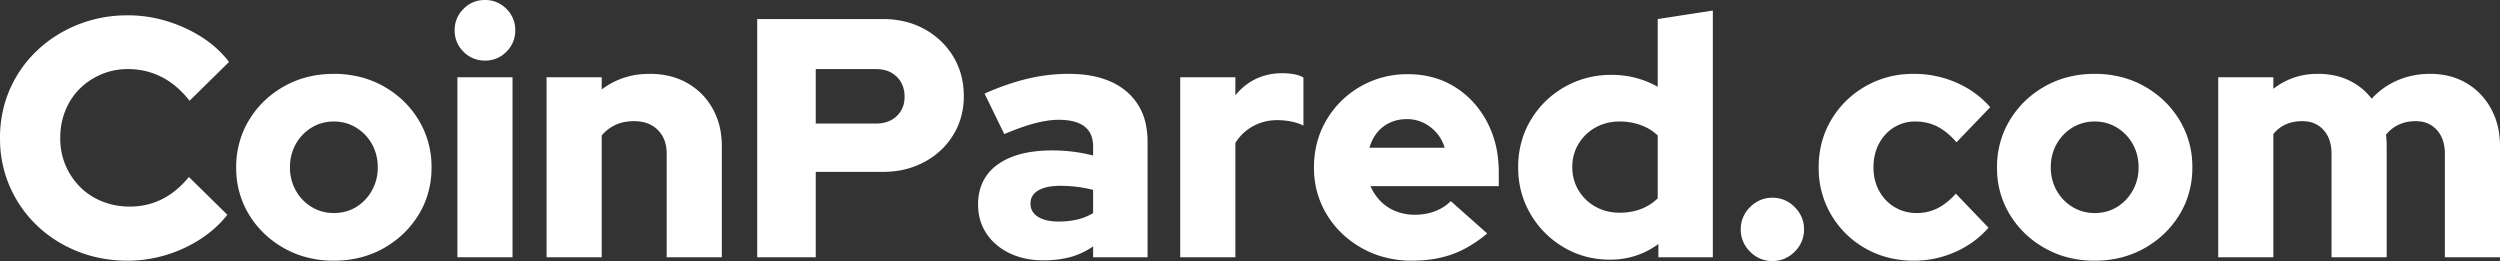<svg width="734.601" height="76.702" viewBox="0 0 734.601 76.702" xmlns="http://www.w3.org/2000/svg"><rect x="0" y="0" width="734.601" height="76.702" fill="#333333" stroke="none"/><g id="svgGroup" stroke-linecap="round" fill-rule="evenodd" font-size="9pt" stroke="#000" stroke-width="0" fill="#ffffff" style="stroke:#000;stroke-width:0;fill:#ffffff"><path d="M 668.001 75.601 L 651.801 75.601 L 651.801 22.701 L 668.001 22.701 L 668.001 26.101 A 20.564 20.564 0 0 1 680.375 21.714 A 25.703 25.703 0 0 1 681.201 21.701 A 22.614 22.614 0 0 1 686.509 22.302 A 18.881 18.881 0 0 1 690.201 23.601 Q 694.201 25.501 696.901 29.001 Q 700.101 25.501 704.501 23.601 A 23.458 23.458 0 0 1 712.495 21.748 A 27.488 27.488 0 0 1 714.101 21.701 A 22.638 22.638 0 0 1 720.075 22.462 A 18.926 18.926 0 0 1 724.701 24.401 Q 729.301 27.101 731.951 31.901 A 21.188 21.188 0 0 1 734.367 39.393 A 27.082 27.082 0 0 1 734.601 43.001 L 734.601 75.601 L 718.401 75.601 L 718.401 45.201 Q 718.401 40.801 716.051 38.201 A 7.764 7.764 0 0 0 710.867 35.653 A 10.789 10.789 0 0 0 709.801 35.601 A 12.596 12.596 0 0 0 706.771 35.954 A 10.725 10.725 0 0 0 704.901 36.601 A 10.234 10.234 0 0 0 701.214 39.462 A 11.902 11.902 0 0 0 701.101 39.601 A 25.236 25.236 0 0 1 701.249 41.225 A 27.821 27.821 0 0 1 701.251 41.251 A 29.734 29.734 0 0 1 701.301 42.945 A 32.334 32.334 0 0 1 701.301 43.001 L 701.301 75.601 L 685.101 75.601 L 685.101 45.201 Q 685.101 40.801 682.751 38.201 A 7.764 7.764 0 0 0 677.567 35.653 A 10.789 10.789 0 0 0 676.501 35.601 A 13.207 13.207 0 0 0 673.787 35.869 A 10.702 10.702 0 0 0 671.651 36.551 Q 669.501 37.501 668.001 39.401 L 668.001 75.601 Z M 67.301 18.201 L 55.701 29.601 Q 52.001 24.901 47.451 22.601 Q 42.901 20.301 37.601 20.301 A 20.065 20.065 0 0 0 30.672 21.488 A 19.09 19.09 0 0 0 29.751 21.851 Q 26.101 23.401 23.401 26.101 Q 20.701 28.801 19.201 32.501 A 20.657 20.657 0 0 0 17.772 38.71 A 24.55 24.55 0 0 0 17.701 40.601 A 20.893 20.893 0 0 0 18.467 46.327 A 18.826 18.826 0 0 0 19.251 48.551 Q 20.801 52.201 23.551 54.951 Q 26.301 57.701 30.051 59.201 A 21.255 21.255 0 0 0 36.774 60.661 A 24.92 24.92 0 0 0 38.201 60.701 Q 43.301 60.701 47.651 58.501 Q 52.001 56.301 55.501 52.001 L 66.801 63.101 Q 63.601 67.201 58.901 70.251 Q 54.201 73.301 48.701 74.951 Q 43.201 76.601 37.601 76.601 A 40.888 40.888 0 0 1 26.702 75.183 A 36.858 36.858 0 0 1 22.751 73.851 Q 15.901 71.101 10.801 66.201 Q 5.701 61.301 2.851 54.751 A 34.833 34.833 0 0 1 0.012 41.547 A 40.02 40.02 0 0 1 0.001 40.601 A 36.492 36.492 0 0 1 1.473 30.127 A 33.268 33.268 0 0 1 2.851 26.351 Q 5.701 19.801 10.851 14.901 Q 16.001 10.001 22.851 7.251 A 38.796 38.796 0 0 1 36.129 4.525 A 44.567 44.567 0 0 1 37.601 4.501 Q 43.401 4.501 49.001 6.201 Q 54.601 7.901 59.351 10.951 A 31.351 31.351 0 0 1 66.046 16.667 A 28.99 28.99 0 0 1 67.301 18.201 Z M 176.801 75.601 L 160.601 75.601 L 160.601 22.701 L 176.801 22.701 L 176.801 26.301 A 22.285 22.285 0 0 1 189.358 21.749 A 28.096 28.096 0 0 1 191.001 21.701 A 24.216 24.216 0 0 1 197.009 22.419 A 19.925 19.925 0 0 1 201.951 24.401 Q 206.701 27.101 209.401 31.901 A 20.973 20.973 0 0 1 211.887 39.576 A 26.721 26.721 0 0 1 212.101 43.001 L 212.101 75.601 L 195.901 75.601 L 195.901 45.201 A 12.036 12.036 0 0 0 195.543 42.184 A 8.539 8.539 0 0 0 193.301 38.201 A 8.679 8.679 0 0 0 188.694 35.819 A 12.577 12.577 0 0 0 186.301 35.601 A 14.859 14.859 0 0 0 183.559 35.843 A 11.257 11.257 0 0 0 180.851 36.701 Q 178.501 37.801 176.801 39.801 L 176.801 75.601 Z M 321.201 45.701 L 321.201 43.101 A 9.962 9.962 0 0 0 320.952 40.801 A 6.249 6.249 0 0 0 318.651 37.151 A 8.24 8.24 0 0 0 316.202 35.898 Q 314.089 35.201 311.101 35.201 Q 308.258 35.201 304.785 36.042 A 39.379 39.379 0 0 0 304.151 36.201 A 47.975 47.975 0 0 0 301.073 37.12 Q 298.351 38.026 295.101 39.401 L 289.301 27.501 A 78.195 78.195 0 0 1 297.055 24.505 A 63.915 63.915 0 0 1 301.851 23.151 Q 307.901 21.701 314.001 21.701 Q 321.998 21.701 327.406 24.476 A 18.789 18.789 0 0 1 331.101 26.951 A 17.108 17.108 0 0 1 336.819 37.217 A 25.202 25.202 0 0 1 337.201 41.701 L 337.201 75.601 L 321.201 75.601 L 321.201 72.401 A 21.917 21.917 0 0 1 314.893 75.428 A 20.806 20.806 0 0 1 314.451 75.551 A 27.569 27.569 0 0 1 309.971 76.344 A 35.057 35.057 0 0 1 306.601 76.501 Q 301.001 76.501 296.651 74.401 A 17.602 17.602 0 0 1 292.105 71.296 A 15.697 15.697 0 0 1 289.851 68.601 A 14.796 14.796 0 0 1 287.43 61.138 A 18.135 18.135 0 0 1 287.401 60.101 A 16.034 16.034 0 0 1 288.209 54.886 A 13.209 13.209 0 0 1 293.151 48.351 Q 297.662 45.095 304.976 44.394 A 44.312 44.312 0 0 1 309.201 44.201 Q 315.401 44.201 321.201 45.701 Z M 487.101 25.501 L 487.101 5.601 L 503.301 3.101 L 503.301 75.601 L 487.301 75.601 L 487.301 71.701 Q 481.001 76.301 473.101 76.301 Q 465.601 76.301 459.451 72.651 Q 453.301 69.001 449.701 62.851 A 26.498 26.498 0 0 1 446.115 50.046 A 31.531 31.531 0 0 1 446.101 49.101 A 27.2 27.2 0 0 1 447.905 39.131 A 25.669 25.669 0 0 1 449.751 35.351 Q 453.401 29.201 459.651 25.601 A 27.222 27.222 0 0 1 472.644 22.015 A 32.373 32.373 0 0 1 473.601 22.001 Q 477.301 22.001 480.701 22.901 Q 484.101 23.801 487.101 25.501 Z M 239.701 75.601 L 222.501 75.601 L 222.501 5.601 L 259.401 5.601 A 27.521 27.521 0 0 1 266.294 6.434 A 22.873 22.873 0 0 1 271.651 8.551 Q 277.001 11.501 280.101 16.601 A 21.377 21.377 0 0 1 283.092 25.879 A 26.436 26.436 0 0 1 283.201 28.301 A 21.946 21.946 0 0 1 281.752 36.33 A 20.657 20.657 0 0 1 280.101 39.651 Q 277.001 44.701 271.601 47.601 A 24.51 24.51 0 0 1 262.105 50.382 A 30.031 30.031 0 0 1 259.401 50.501 L 239.701 50.501 L 239.701 75.601 Z M 440.401 50.701 L 440.401 54.701 L 402.701 54.701 Q 403.801 57.201 405.651 59.101 A 12.789 12.789 0 0 0 409.939 61.985 A 14.619 14.619 0 0 0 410.101 62.051 A 14.653 14.653 0 0 0 415.142 63.092 A 16.832 16.832 0 0 0 415.701 63.101 Q 419.001 63.101 421.701 62.051 A 13.587 13.587 0 0 0 425.169 60.103 A 12.389 12.389 0 0 0 426.301 59.101 L 437.001 68.601 A 38.193 38.193 0 0 1 431.618 72.415 A 30.126 30.126 0 0 1 426.751 74.701 Q 421.501 76.601 414.901 76.601 A 30.982 30.982 0 0 1 405.159 75.103 A 28.105 28.105 0 0 1 400.251 72.951 Q 393.701 69.301 389.901 63.101 A 25.967 25.967 0 0 1 386.104 49.681 A 30.925 30.925 0 0 1 386.101 49.201 A 27.921 27.921 0 0 1 387.71 39.636 A 25.86 25.86 0 0 1 389.751 35.301 Q 393.401 29.101 399.701 25.451 A 27.318 27.318 0 0 1 413.221 21.805 A 32.215 32.215 0 0 1 413.701 21.801 A 27.56 27.56 0 0 1 421.8 22.955 A 23.892 23.892 0 0 1 427.501 25.551 Q 433.501 29.301 436.951 35.801 A 29.52 29.52 0 0 1 440.124 46.096 A 37.327 37.327 0 0 1 440.401 50.701 Z M 584.801 31.501 L 574.901 41.801 A 24.631 24.631 0 0 0 572.609 39.49 Q 570.922 38.012 569.201 37.151 A 13.875 13.875 0 0 0 563.666 35.724 A 16.378 16.378 0 0 0 562.801 35.701 A 11.994 11.994 0 0 0 558.319 36.528 A 11.363 11.363 0 0 0 556.501 37.451 Q 553.701 39.201 552.101 42.251 Q 550.501 45.301 550.501 49.201 A 15.085 15.085 0 0 0 551.082 53.449 A 13.27 13.27 0 0 0 552.151 56.051 Q 553.801 59.101 556.701 60.851 A 12.262 12.262 0 0 0 562.865 62.597 A 14.613 14.613 0 0 0 563.201 62.601 A 13.543 13.543 0 0 0 568.682 61.491 A 13.172 13.172 0 0 0 569.301 61.201 Q 572.06 59.822 574.624 56.986 A 26.199 26.199 0 0 0 574.701 56.901 L 584.301 66.901 Q 580.301 71.501 574.501 74.051 Q 568.701 76.601 562.401 76.601 A 29.846 29.846 0 0 1 553.131 75.195 A 26.937 26.937 0 0 1 548.151 73.001 Q 541.801 69.401 538.101 63.151 A 26.75 26.75 0 0 1 534.405 49.741 A 31.734 31.734 0 0 1 534.401 49.201 A 28.161 28.161 0 0 1 535.844 40.083 A 25.524 25.524 0 0 1 538.101 35.201 Q 541.801 29.001 548.151 25.351 A 27.679 27.679 0 0 1 560.812 21.739 A 33.217 33.217 0 0 1 562.401 21.701 Q 568.901 21.701 574.801 24.251 Q 580.701 26.801 584.801 31.501 Z M 363.001 75.601 L 346.801 75.601 L 346.801 22.701 L 363.001 22.701 L 363.001 28.001 A 17.726 17.726 0 0 1 367.509 24.01 A 16.622 16.622 0 0 1 369.101 23.151 A 17.406 17.406 0 0 1 375.042 21.582 A 21.127 21.127 0 0 1 376.901 21.501 A 25.571 25.571 0 0 1 378.894 21.62 Q 381.651 21.901 383.001 22.801 L 383.001 36.901 Q 381.401 36.101 379.401 35.701 Q 377.401 35.301 375.301 35.301 Q 371.501 35.301 368.251 37.051 Q 365.001 38.801 363.001 42.001 L 363.001 75.601 Z M 88.614 75.18 A 30.884 30.884 0 0 0 98.101 76.601 Q 106.201 76.601 112.701 72.951 Q 119.201 69.301 123.001 63.101 A 25.483 25.483 0 0 0 124.88 59.392 A 26.758 26.758 0 0 0 126.801 49.201 A 31.128 31.128 0 0 0 126.8 49.081 A 26.301 26.301 0 0 0 123.001 35.251 Q 119.201 29.001 112.701 25.351 A 27.69 27.69 0 0 0 107.587 23.123 A 30.884 30.884 0 0 0 98.101 21.701 Q 90.001 21.701 83.501 25.351 Q 77.001 29.001 73.201 35.251 A 26.006 26.006 0 0 0 71.628 38.261 A 26.784 26.784 0 0 0 69.401 49.201 A 30.925 30.925 0 0 0 69.404 49.681 A 25.967 25.967 0 0 0 73.201 63.101 Q 77.001 69.301 83.501 72.951 A 27.69 27.69 0 0 0 88.614 75.18 Z M 606.014 75.18 A 30.884 30.884 0 0 0 615.501 76.601 Q 623.601 76.601 630.101 72.951 Q 636.601 69.301 640.401 63.101 A 25.483 25.483 0 0 0 642.28 59.392 A 26.758 26.758 0 0 0 644.201 49.201 A 31.128 31.128 0 0 0 644.2 49.081 A 26.301 26.301 0 0 0 640.401 35.251 Q 636.601 29.001 630.101 25.351 A 27.69 27.69 0 0 0 624.987 23.123 A 30.884 30.884 0 0 0 615.501 21.701 Q 607.401 21.701 600.901 25.351 Q 594.401 29.001 590.601 35.251 A 26.006 26.006 0 0 0 589.028 38.261 A 26.784 26.784 0 0 0 586.801 49.201 A 30.925 30.925 0 0 0 586.804 49.681 A 25.967 25.967 0 0 0 590.601 63.101 Q 594.401 69.301 600.901 72.951 A 27.69 27.69 0 0 0 606.014 75.18 Z M 150.601 75.601 L 134.401 75.601 L 134.401 22.701 L 150.601 22.701 L 150.601 75.601 Z M 487.101 58.301 L 487.101 39.801 A 14.023 14.023 0 0 0 482.46 36.886 A 16.114 16.114 0 0 0 482.101 36.751 A 17.882 17.882 0 0 0 476.516 35.711 A 20.399 20.399 0 0 0 475.901 35.701 A 14.961 14.961 0 0 0 471.212 36.419 A 13.53 13.53 0 0 0 468.851 37.451 Q 465.701 39.201 463.851 42.251 Q 462.001 45.301 462.001 49.101 A 13.401 13.401 0 0 0 462.836 53.869 A 12.539 12.539 0 0 0 463.851 55.951 Q 465.701 59.001 468.851 60.751 Q 472.001 62.501 475.901 62.501 A 19.105 19.105 0 0 0 479.631 62.15 A 15.788 15.788 0 0 0 482.101 61.451 Q 484.901 60.401 487.101 58.301 Z M 98.101 62.601 A 12.992 12.992 0 0 0 102.212 61.967 A 11.655 11.655 0 0 0 104.701 60.801 Q 107.601 59.001 109.301 55.951 A 13.576 13.576 0 0 0 110.999 49.439 A 15.97 15.97 0 0 0 111.001 49.201 A 14.596 14.596 0 0 0 110.345 44.77 A 13.045 13.045 0 0 0 109.301 42.351 Q 107.601 39.301 104.651 37.501 Q 101.701 35.701 98.101 35.701 Q 94.501 35.701 91.551 37.501 Q 88.601 39.301 86.901 42.351 A 13.542 13.542 0 0 0 85.234 48.147 A 16.319 16.319 0 0 0 85.201 49.201 A 13.925 13.925 0 0 0 86.157 54.386 A 13.26 13.26 0 0 0 86.901 55.951 Q 88.601 59.001 91.551 60.801 Q 94.501 62.601 98.101 62.601 Z M 615.501 62.601 A 12.992 12.992 0 0 0 619.612 61.967 A 11.655 11.655 0 0 0 622.101 60.801 Q 625.001 59.001 626.701 55.951 A 13.576 13.576 0 0 0 628.399 49.439 A 15.97 15.97 0 0 0 628.401 49.201 A 14.596 14.596 0 0 0 627.745 44.77 A 13.045 13.045 0 0 0 626.701 42.351 Q 625.001 39.301 622.051 37.501 Q 619.101 35.701 615.501 35.701 Q 611.901 35.701 608.951 37.501 Q 606.001 39.301 604.301 42.351 A 13.542 13.542 0 0 0 602.634 48.147 A 16.319 16.319 0 0 0 602.601 49.201 A 13.925 13.925 0 0 0 603.557 54.386 A 13.26 13.26 0 0 0 604.301 55.951 Q 606.001 59.001 608.951 60.801 Q 611.901 62.601 615.501 62.601 Z M 239.701 20.301 L 239.701 36.301 L 257.401 36.301 Q 261.201 36.301 263.501 34.101 A 7.352 7.352 0 0 0 265.769 29.204 A 9.998 9.998 0 0 0 265.801 28.401 A 9.192 9.192 0 0 0 265.421 25.699 A 7.349 7.349 0 0 0 263.501 22.551 A 7.741 7.741 0 0 0 259.34 20.465 A 11.025 11.025 0 0 0 257.401 20.301 L 239.701 20.301 Z M 514.337 74.037 A 8.928 8.928 0 0 0 520.801 76.701 A 9.148 9.148 0 0 0 523.931 76.173 A 9.269 9.269 0 0 0 527.351 73.951 A 11.174 11.174 0 0 0 527.436 73.865 A 8.928 8.928 0 0 0 530.101 67.401 A 9.148 9.148 0 0 0 529.572 64.271 A 9.269 9.269 0 0 0 527.351 60.851 A 11.174 11.174 0 0 0 527.264 60.766 A 8.928 8.928 0 0 0 520.801 58.101 A 9.148 9.148 0 0 0 517.67 58.63 A 9.269 9.269 0 0 0 514.251 60.851 A 11.174 11.174 0 0 0 514.165 60.937 A 8.928 8.928 0 0 0 511.501 67.401 A 9.148 9.148 0 0 0 512.029 70.532 A 9.269 9.269 0 0 0 514.251 73.951 A 11.174 11.174 0 0 0 514.337 74.037 Z M 136.282 15.282 A 8.571 8.571 0 0 0 142.501 17.801 A 10.458 10.458 0 0 0 142.616 17.801 A 8.568 8.568 0 0 0 148.801 15.201 A 10.267 10.267 0 0 0 148.881 15.12 A 8.571 8.571 0 0 0 151.401 8.901 A 10.458 10.458 0 0 0 151.4 8.786 A 8.568 8.568 0 0 0 148.801 2.601 A 10.267 10.267 0 0 0 148.719 2.521 A 8.571 8.571 0 0 0 142.501 0.001 A 10.458 10.458 0 0 0 142.385 0.002 A 8.568 8.568 0 0 0 136.201 2.601 A 10.267 10.267 0 0 0 136.12 2.683 A 8.571 8.571 0 0 0 133.601 8.901 A 10.458 10.458 0 0 0 133.601 9.017 A 8.568 8.568 0 0 0 136.201 15.201 A 10.267 10.267 0 0 0 136.282 15.282 Z M 402.401 43.401 L 424.501 43.401 A 12.444 12.444 0 0 0 423.127 40.378 A 10.956 10.956 0 0 0 422.051 38.951 Q 420.401 37.101 418.201 36.051 A 10.916 10.916 0 0 0 413.729 35.006 A 12.692 12.692 0 0 0 413.401 35.001 A 12.596 12.596 0 0 0 410.371 35.354 A 10.725 10.725 0 0 0 408.501 36.001 Q 406.301 37.001 404.751 38.851 A 11.519 11.519 0 0 0 403.072 41.57 A 14.782 14.782 0 0 0 402.401 43.401 Z M 321.201 62.601 L 321.201 55.801 Q 318.901 55.201 316.501 54.901 Q 314.101 54.601 311.601 54.601 A 21.056 21.056 0 0 0 309.161 54.733 Q 307.96 54.874 306.97 55.164 A 8.281 8.281 0 0 0 305.101 55.951 Q 302.824 57.287 302.801 59.75 A 5.393 5.393 0 0 0 302.801 59.801 Q 302.801 62.301 305.001 63.701 Q 307.201 65.101 311.101 65.101 A 24.919 24.919 0 0 0 314.923 64.818 A 21.48 21.48 0 0 0 316.551 64.501 A 15.639 15.639 0 0 0 320.795 62.844 A 14.682 14.682 0 0 0 321.201 62.601 Z" vector-effect="non-scaling-stroke"/></g></svg>